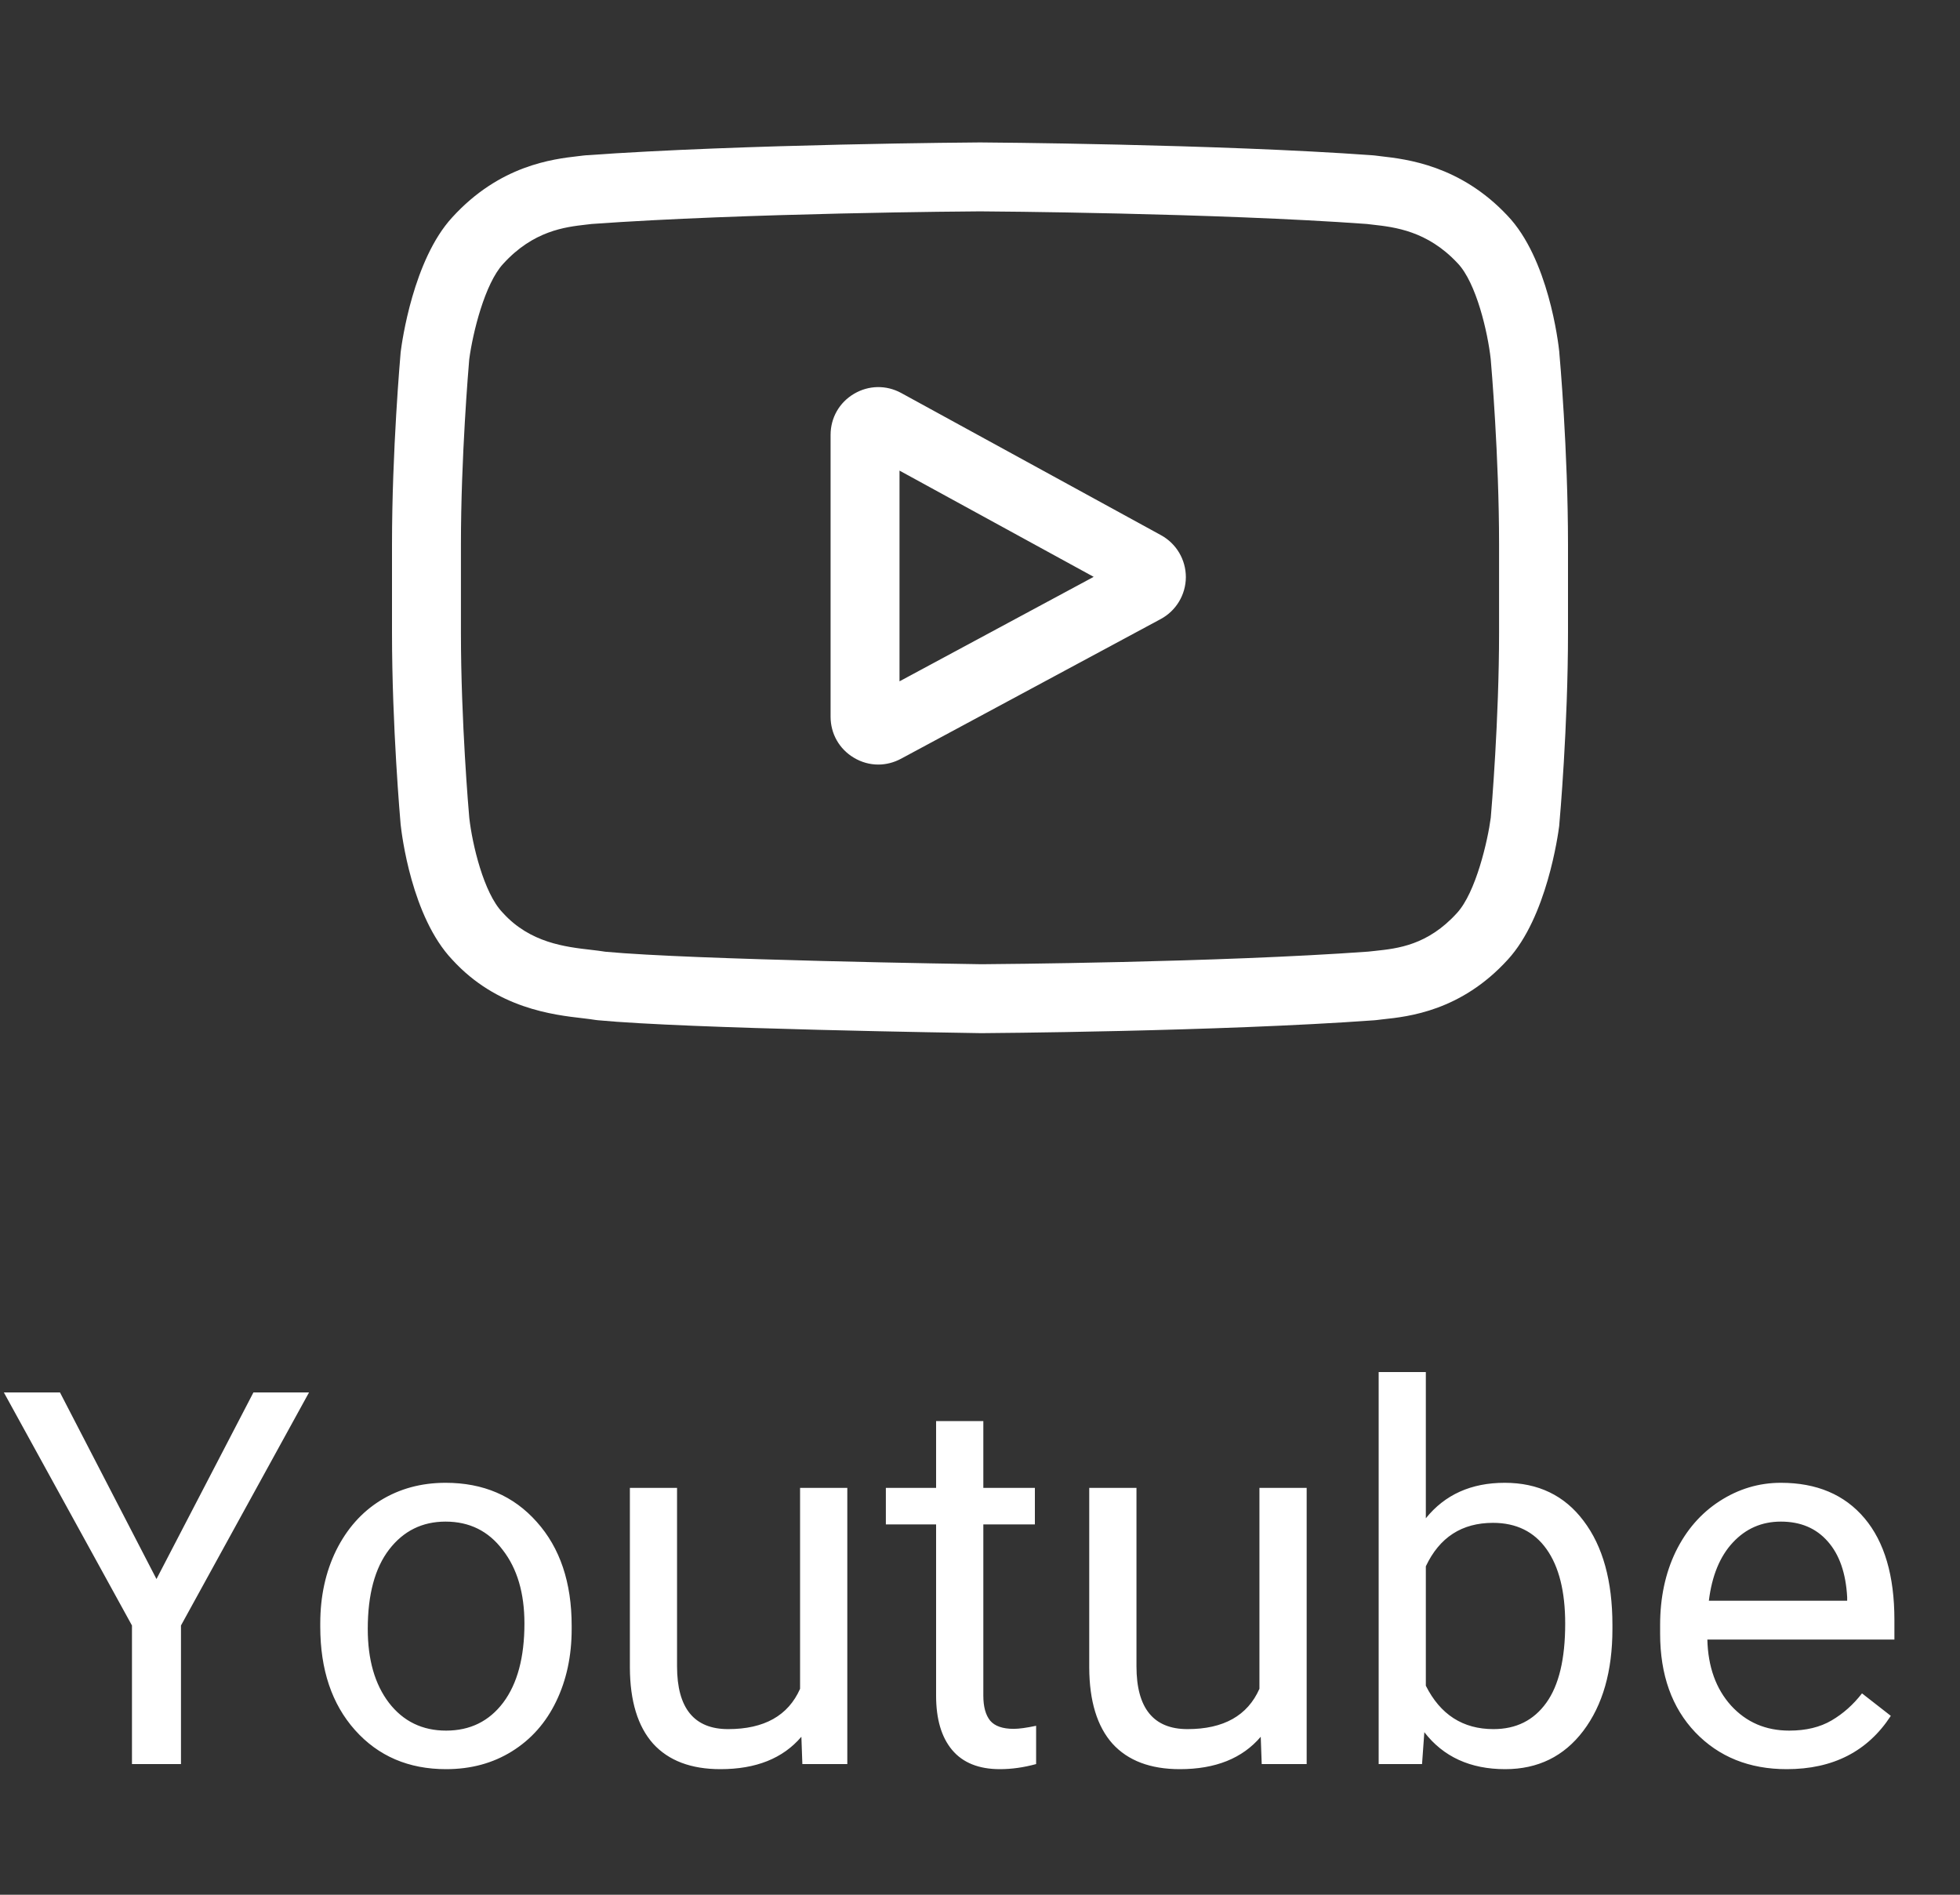 <svg width="30" height="29" viewBox="0 0 30 29" fill="none" xmlns="http://www.w3.org/2000/svg">
<rect x="0" y="0" width="30" height="29" fill="#333333" stroke="none"/>
<g clip-path="url(#clip0)">
<path d="M17.77 8.191L13.794 6.015C13.565 5.89 13.295 5.895 13.071 6.028C12.847 6.16 12.713 6.395 12.713 6.656V10.97C12.713 11.23 12.846 11.464 13.069 11.597C13.185 11.667 13.314 11.702 13.443 11.702C13.561 11.702 13.68 11.672 13.789 11.614L17.766 9.475C18.002 9.348 18.149 9.103 18.151 8.835C18.151 8.566 18.006 8.32 17.77 8.191ZM13.768 10.428V7.203L16.74 8.829L13.768 10.428Z" fill="white"/>
<path d="M23.867 5.397L23.867 5.389C23.852 5.244 23.7 3.956 23.073 3.3C22.349 2.529 21.528 2.436 21.133 2.391C21.101 2.387 21.071 2.383 21.044 2.38L21.012 2.377C18.633 2.204 15.039 2.18 15.003 2.18L15 2.18L14.997 2.18C14.961 2.18 11.367 2.204 8.966 2.377L8.934 2.38C8.909 2.383 8.881 2.386 8.85 2.39C8.46 2.435 7.648 2.529 6.921 3.328C6.325 3.976 6.152 5.237 6.134 5.379L6.132 5.397C6.127 5.458 6 6.893 6 8.334V9.681C6 11.122 6.127 12.557 6.132 12.617L6.133 12.626C6.149 12.769 6.3 14.034 6.924 14.69C7.605 15.435 8.466 15.533 8.929 15.586C9.002 15.595 9.065 15.602 9.108 15.61L9.149 15.615C10.524 15.746 14.831 15.81 15.014 15.813L15.02 15.813L15.025 15.813C15.061 15.813 18.655 15.789 21.034 15.616L21.066 15.613C21.096 15.609 21.13 15.605 21.167 15.601C21.555 15.56 22.362 15.475 23.079 14.687C23.675 14.038 23.848 12.777 23.866 12.636L23.867 12.617C23.873 12.557 24 11.122 24 9.681V8.334C24 6.893 23.873 5.458 23.867 5.397ZM22.945 9.681C22.945 11.014 22.829 12.388 22.818 12.514C22.773 12.861 22.591 13.659 22.3 13.975C21.852 14.468 21.392 14.517 21.055 14.553C21.015 14.557 20.977 14.561 20.943 14.565C18.641 14.732 15.183 14.757 15.024 14.758C14.845 14.756 10.601 14.691 9.268 14.567C9.2 14.556 9.126 14.547 9.049 14.538C8.654 14.493 8.115 14.431 7.7 13.975L7.69 13.964C7.404 13.667 7.228 12.921 7.183 12.518C7.174 12.423 7.055 11.033 7.055 9.681V8.334C7.055 7.002 7.171 5.63 7.182 5.501C7.236 5.092 7.421 4.342 7.7 4.04C8.162 3.531 8.649 3.475 8.971 3.438C9.002 3.434 9.03 3.431 9.057 3.428C11.392 3.26 14.875 3.235 15 3.235C15.125 3.235 18.607 3.26 20.921 3.428C20.95 3.431 20.98 3.435 21.014 3.439C21.345 3.476 21.846 3.533 22.306 4.024L22.31 4.028C22.596 4.326 22.772 5.085 22.817 5.496C22.825 5.586 22.945 6.979 22.945 8.334V9.681Z" fill="white"/>
</g>
<path d="M2.395 24.168L3.879 21.312H4.73L2.77 24.879V27H2.02V24.879L0.059 21.312H0.918L2.395 24.168ZM4.902 24.848C4.902 24.433 4.983 24.061 5.145 23.73C5.309 23.4 5.535 23.144 5.824 22.965C6.116 22.785 6.448 22.695 6.82 22.695C7.396 22.695 7.861 22.894 8.215 23.293C8.572 23.691 8.75 24.221 8.75 24.883V24.933C8.75 25.345 8.671 25.715 8.512 26.043C8.355 26.368 8.13 26.622 7.836 26.805C7.544 26.987 7.208 27.078 6.828 27.078C6.255 27.078 5.79 26.879 5.434 26.48C5.079 26.082 4.902 25.555 4.902 24.898V24.848ZM5.629 24.933C5.629 25.402 5.737 25.779 5.953 26.062C6.172 26.346 6.464 26.488 6.828 26.488C7.195 26.488 7.487 26.345 7.703 26.058C7.919 25.769 8.027 25.366 8.027 24.848C8.027 24.384 7.917 24.009 7.695 23.723C7.477 23.433 7.185 23.289 6.82 23.289C6.464 23.289 6.176 23.431 5.957 23.715C5.738 23.999 5.629 24.405 5.629 24.933ZM12.266 26.582C11.984 26.913 11.572 27.078 11.027 27.078C10.577 27.078 10.233 26.948 9.996 26.687C9.762 26.424 9.643 26.036 9.641 25.523V22.773H10.363V25.504C10.363 26.144 10.624 26.465 11.145 26.465C11.697 26.465 12.064 26.259 12.246 25.848V22.773H12.969V27H12.281L12.266 26.582ZM15.051 21.75V22.773H15.84V23.332H15.051V25.953C15.051 26.122 15.086 26.25 15.156 26.336C15.227 26.419 15.346 26.461 15.516 26.461C15.599 26.461 15.713 26.445 15.859 26.414V27C15.669 27.052 15.484 27.078 15.305 27.078C14.982 27.078 14.738 26.98 14.574 26.785C14.41 26.59 14.328 26.312 14.328 25.953V23.332H13.559V22.773H14.328V21.75H15.051ZM19.297 26.582C19.016 26.913 18.603 27.078 18.059 27.078C17.608 27.078 17.264 26.948 17.027 26.687C16.793 26.424 16.674 26.036 16.672 25.523V22.773H17.395V25.504C17.395 26.144 17.655 26.465 18.176 26.465C18.728 26.465 19.095 26.259 19.277 25.848V22.773H20V27H19.312L19.297 26.582ZM24.68 24.933C24.68 25.579 24.531 26.099 24.234 26.492C23.938 26.883 23.539 27.078 23.039 27.078C22.505 27.078 22.092 26.889 21.801 26.512L21.766 27H21.102V21H21.824V23.238C22.116 22.876 22.518 22.695 23.031 22.695C23.544 22.695 23.947 22.889 24.238 23.277C24.533 23.665 24.68 24.197 24.68 24.871V24.933ZM23.957 24.851C23.957 24.359 23.862 23.979 23.672 23.711C23.482 23.443 23.208 23.308 22.852 23.308C22.375 23.308 22.033 23.53 21.824 23.973V25.801C22.046 26.243 22.391 26.465 22.859 26.465C23.206 26.465 23.475 26.331 23.668 26.062C23.861 25.794 23.957 25.39 23.957 24.851ZM27.348 27.078C26.775 27.078 26.309 26.89 25.949 26.515C25.59 26.138 25.41 25.634 25.41 25.004V24.871C25.41 24.452 25.49 24.078 25.648 23.75C25.81 23.419 26.034 23.161 26.32 22.976C26.609 22.789 26.922 22.695 27.258 22.695C27.807 22.695 28.234 22.876 28.539 23.238C28.844 23.6 28.996 24.118 28.996 24.793V25.094H26.133C26.143 25.51 26.264 25.848 26.496 26.105C26.73 26.361 27.027 26.488 27.387 26.488C27.642 26.488 27.858 26.436 28.035 26.332C28.212 26.228 28.367 26.09 28.5 25.918L28.941 26.262C28.587 26.806 28.056 27.078 27.348 27.078ZM27.258 23.289C26.966 23.289 26.721 23.396 26.523 23.609C26.326 23.82 26.203 24.117 26.156 24.5H28.273V24.445C28.253 24.078 28.154 23.794 27.977 23.594C27.799 23.39 27.56 23.289 27.258 23.289Z" fill="white"/>
<defs>
<clipPath id="clip0">
<rect width="18" height="18" fill="white" transform="translate(6)"/>
</clipPath>
</defs>
</svg>
